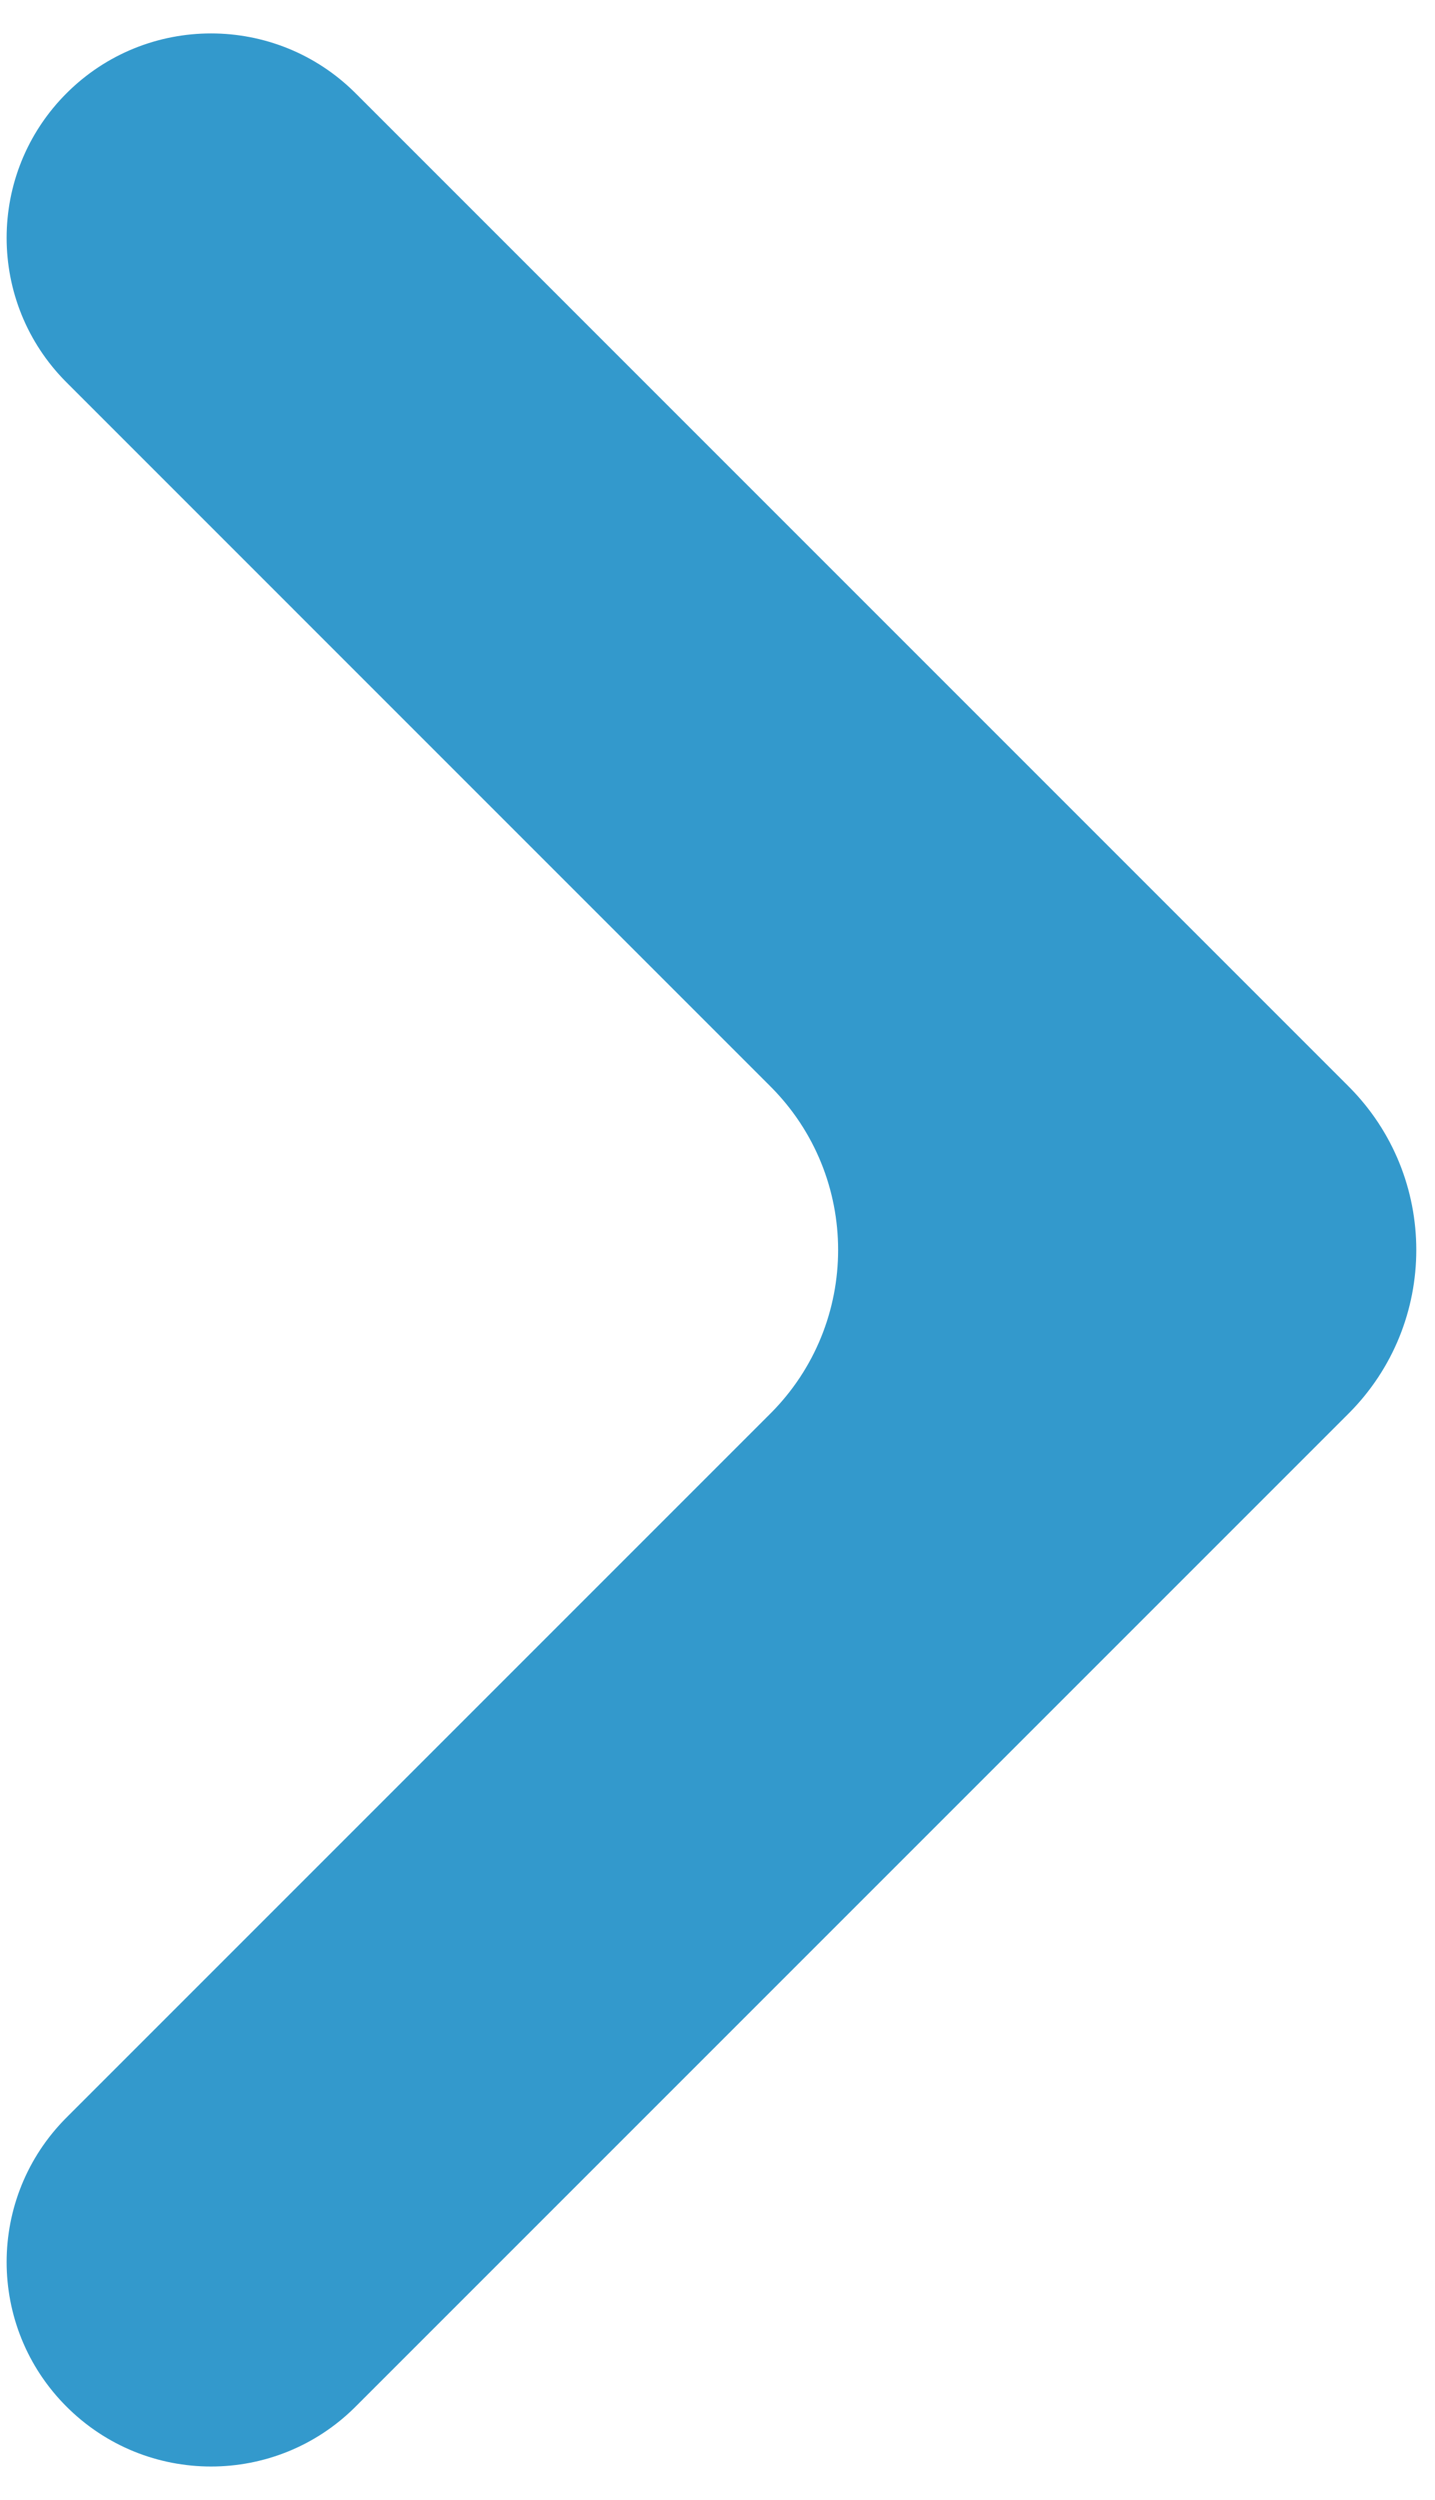 <svg width="31" height="54" viewBox="0 0 31 54" fill="none" xmlns="http://www.w3.org/2000/svg">
<path d="M16.641 30.536C18.594 28.583 18.594 25.417 16.641 23.465L1.437 8.26C-0.288 6.536 -0.288 3.74 1.437 2.015C3.161 0.291 5.957 0.291 7.682 2.015L29.131 23.465C31.084 25.417 31.084 28.583 29.131 30.536L7.682 51.985C5.957 53.71 3.161 53.71 1.437 51.985C-0.288 50.261 -0.288 47.465 1.437 45.74L16.641 30.536Z" fill="#3399CC"/>
</svg>
